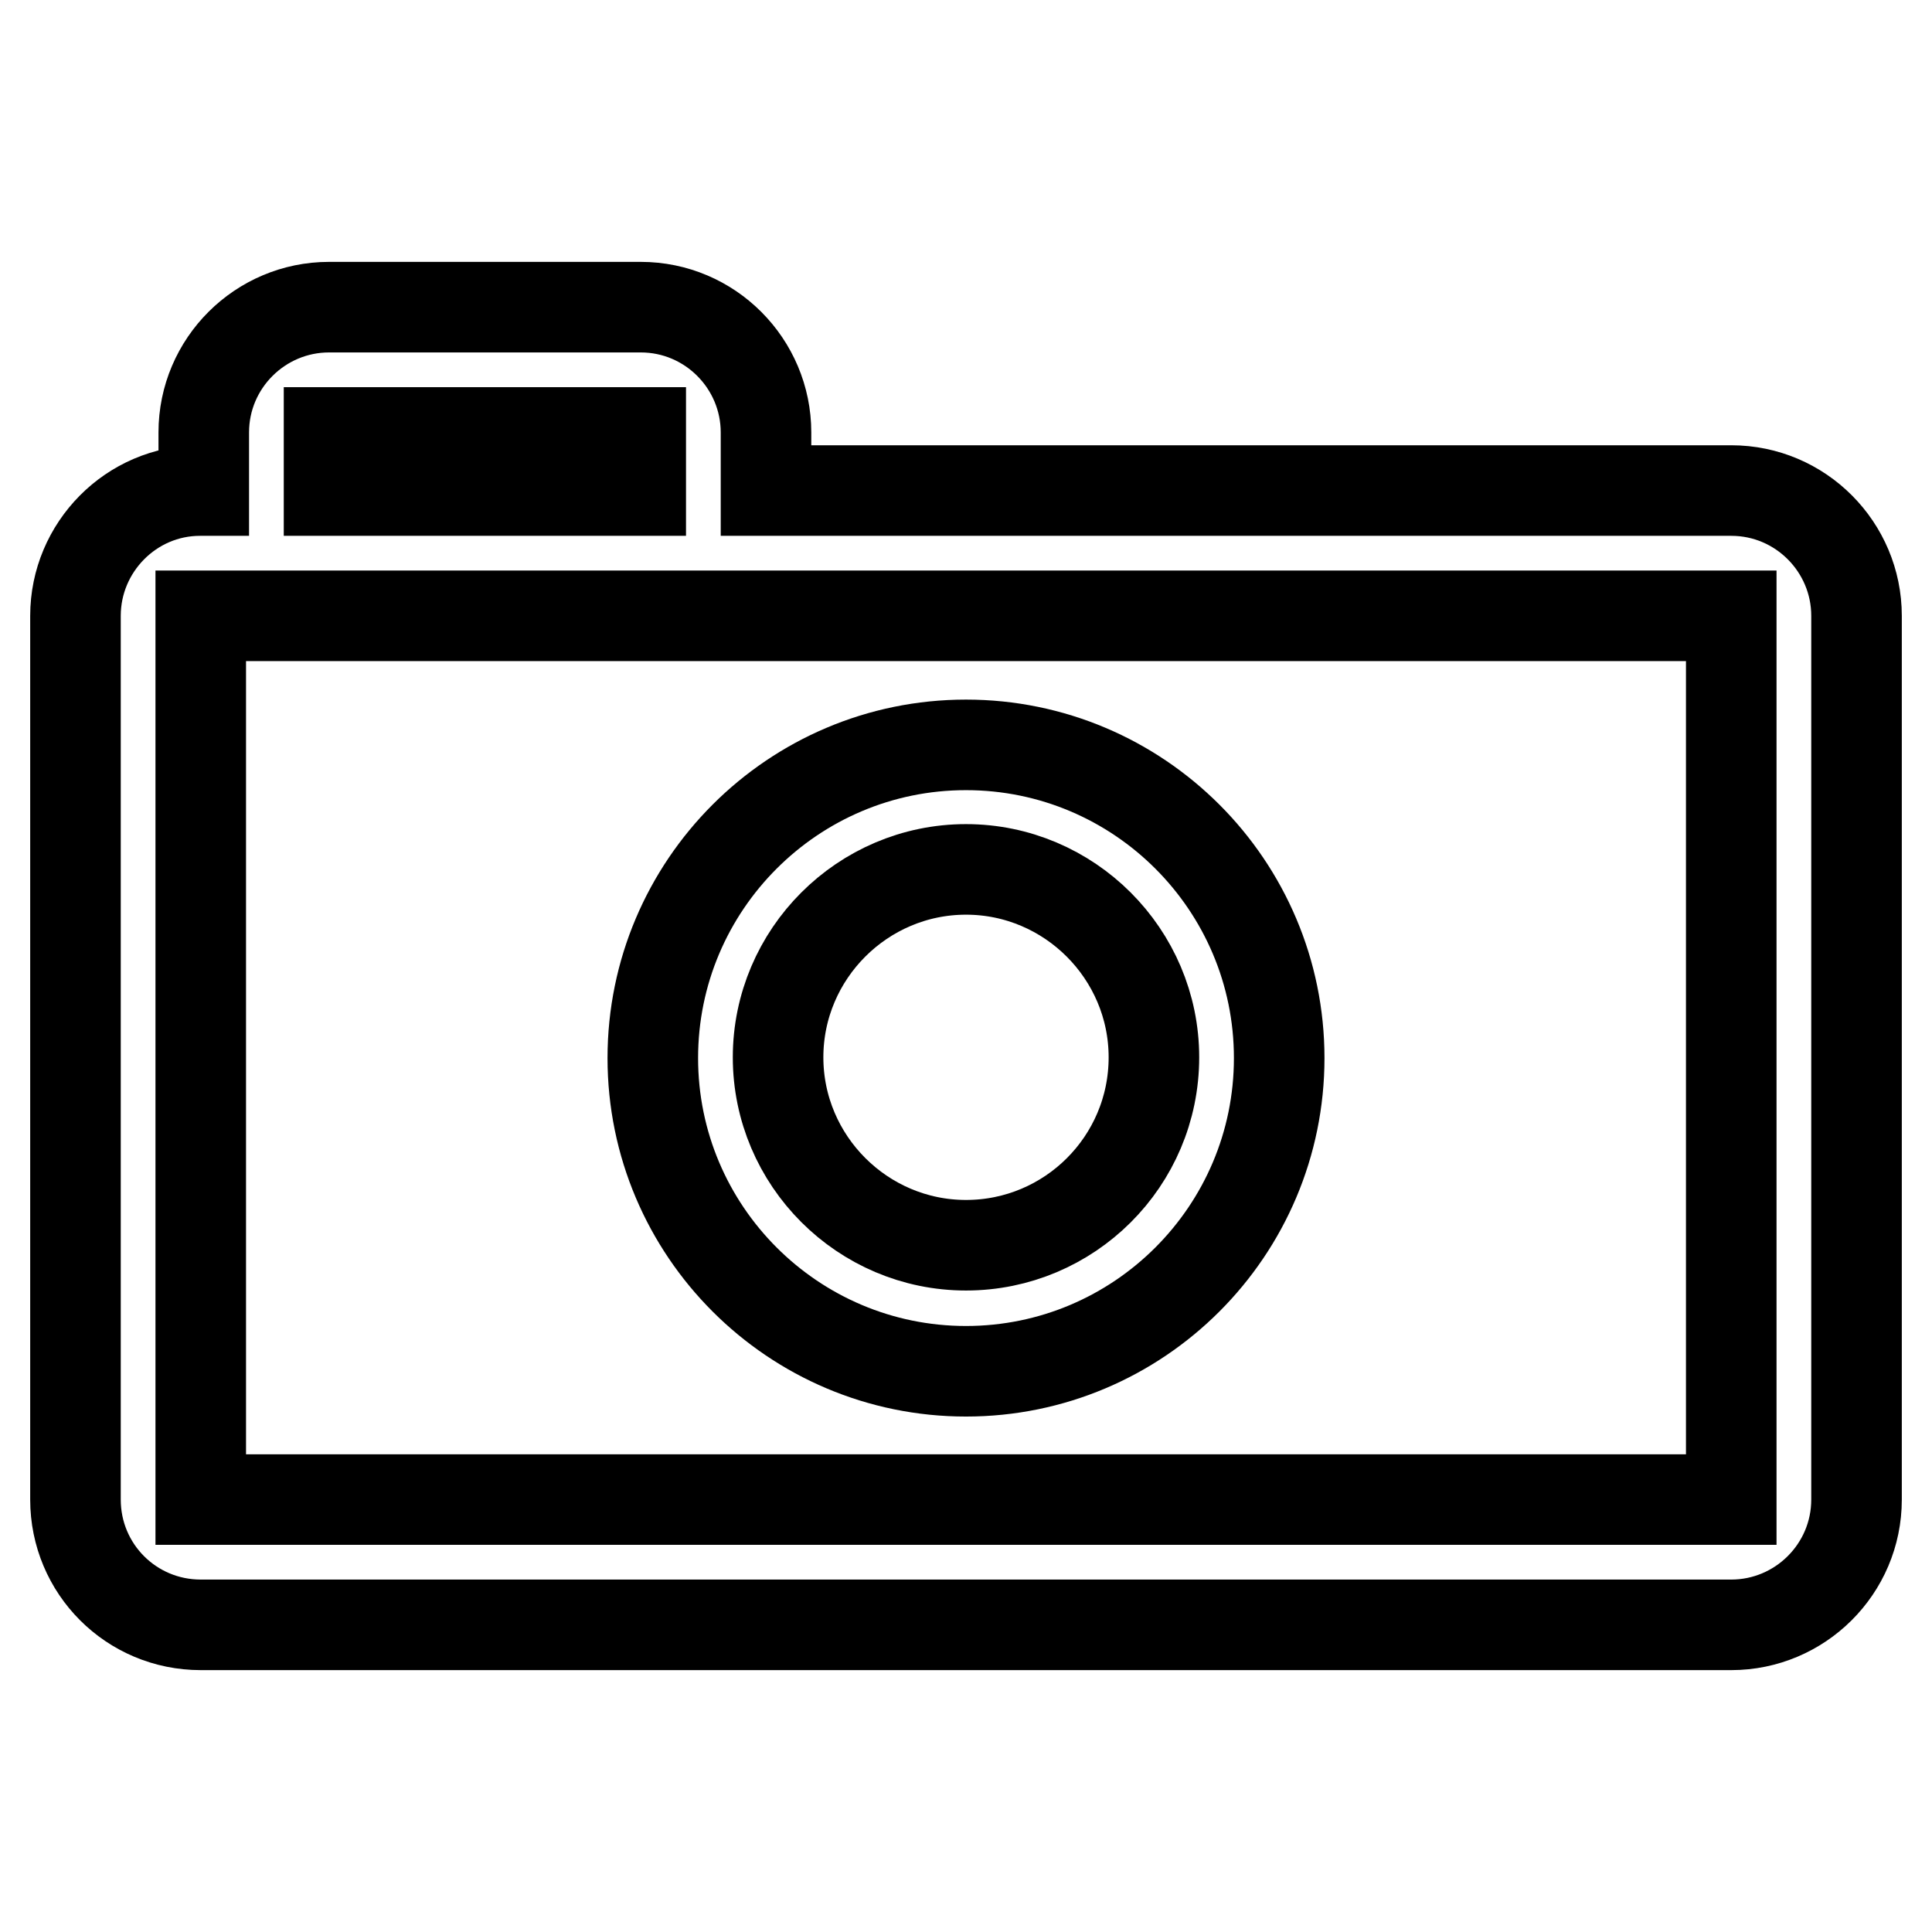 <?xml version="1.0" encoding="utf-8"?>
<!-- Svg Vector Icons : http://www.onlinewebfonts.com/icon -->
<!DOCTYPE svg PUBLIC "-//W3C//DTD SVG 1.1//EN" "http://www.w3.org/Graphics/SVG/1.1/DTD/svg11.dtd">
<svg version="1.1" xmlns="http://www.w3.org/2000/svg" xmlns:xlink="http://www.w3.org/1999/xlink" x="0px" y="0px" viewBox="0 0 256 256" enable-background="new 0 0 256 256" xml:space="preserve">
<g> <path stroke-width="12" fill-opacity="0" stroke="#000000"  d="M229.4,65H101.5v-7.7c0-9.1-7.4-16.6-16.6-16.6H43.6c-9.1,0-16.6,7.4-16.6,16.6V65h-0.5 C17.4,65,10,72.5,10,81.6v117.1c0,9.2,7.4,16.6,16.6,16.6h202.8c9.1,0,16.6-7.4,16.6-16.6V81.6C246,72.5,238.6,65,229.4,65z  M43.6,57.3h41.3V65H43.6V57.3z M229.4,198.7H26.6V81.6h202.8V198.7z M128,98.7c-22.9,0-41.5,18.6-41.5,41.5 c0,22.9,18.6,41.5,41.5,41.5s41.5-18.6,41.5-41.5C169.5,117.3,150.9,98.7,128,98.7z M128,165c-13.7,0-24.9-11.2-24.9-24.9 c0-13.7,11.2-24.9,24.9-24.9c13.7,0,24.9,11.2,24.9,24.9C152.9,153.9,141.7,165,128,165z"/></g>
</svg>